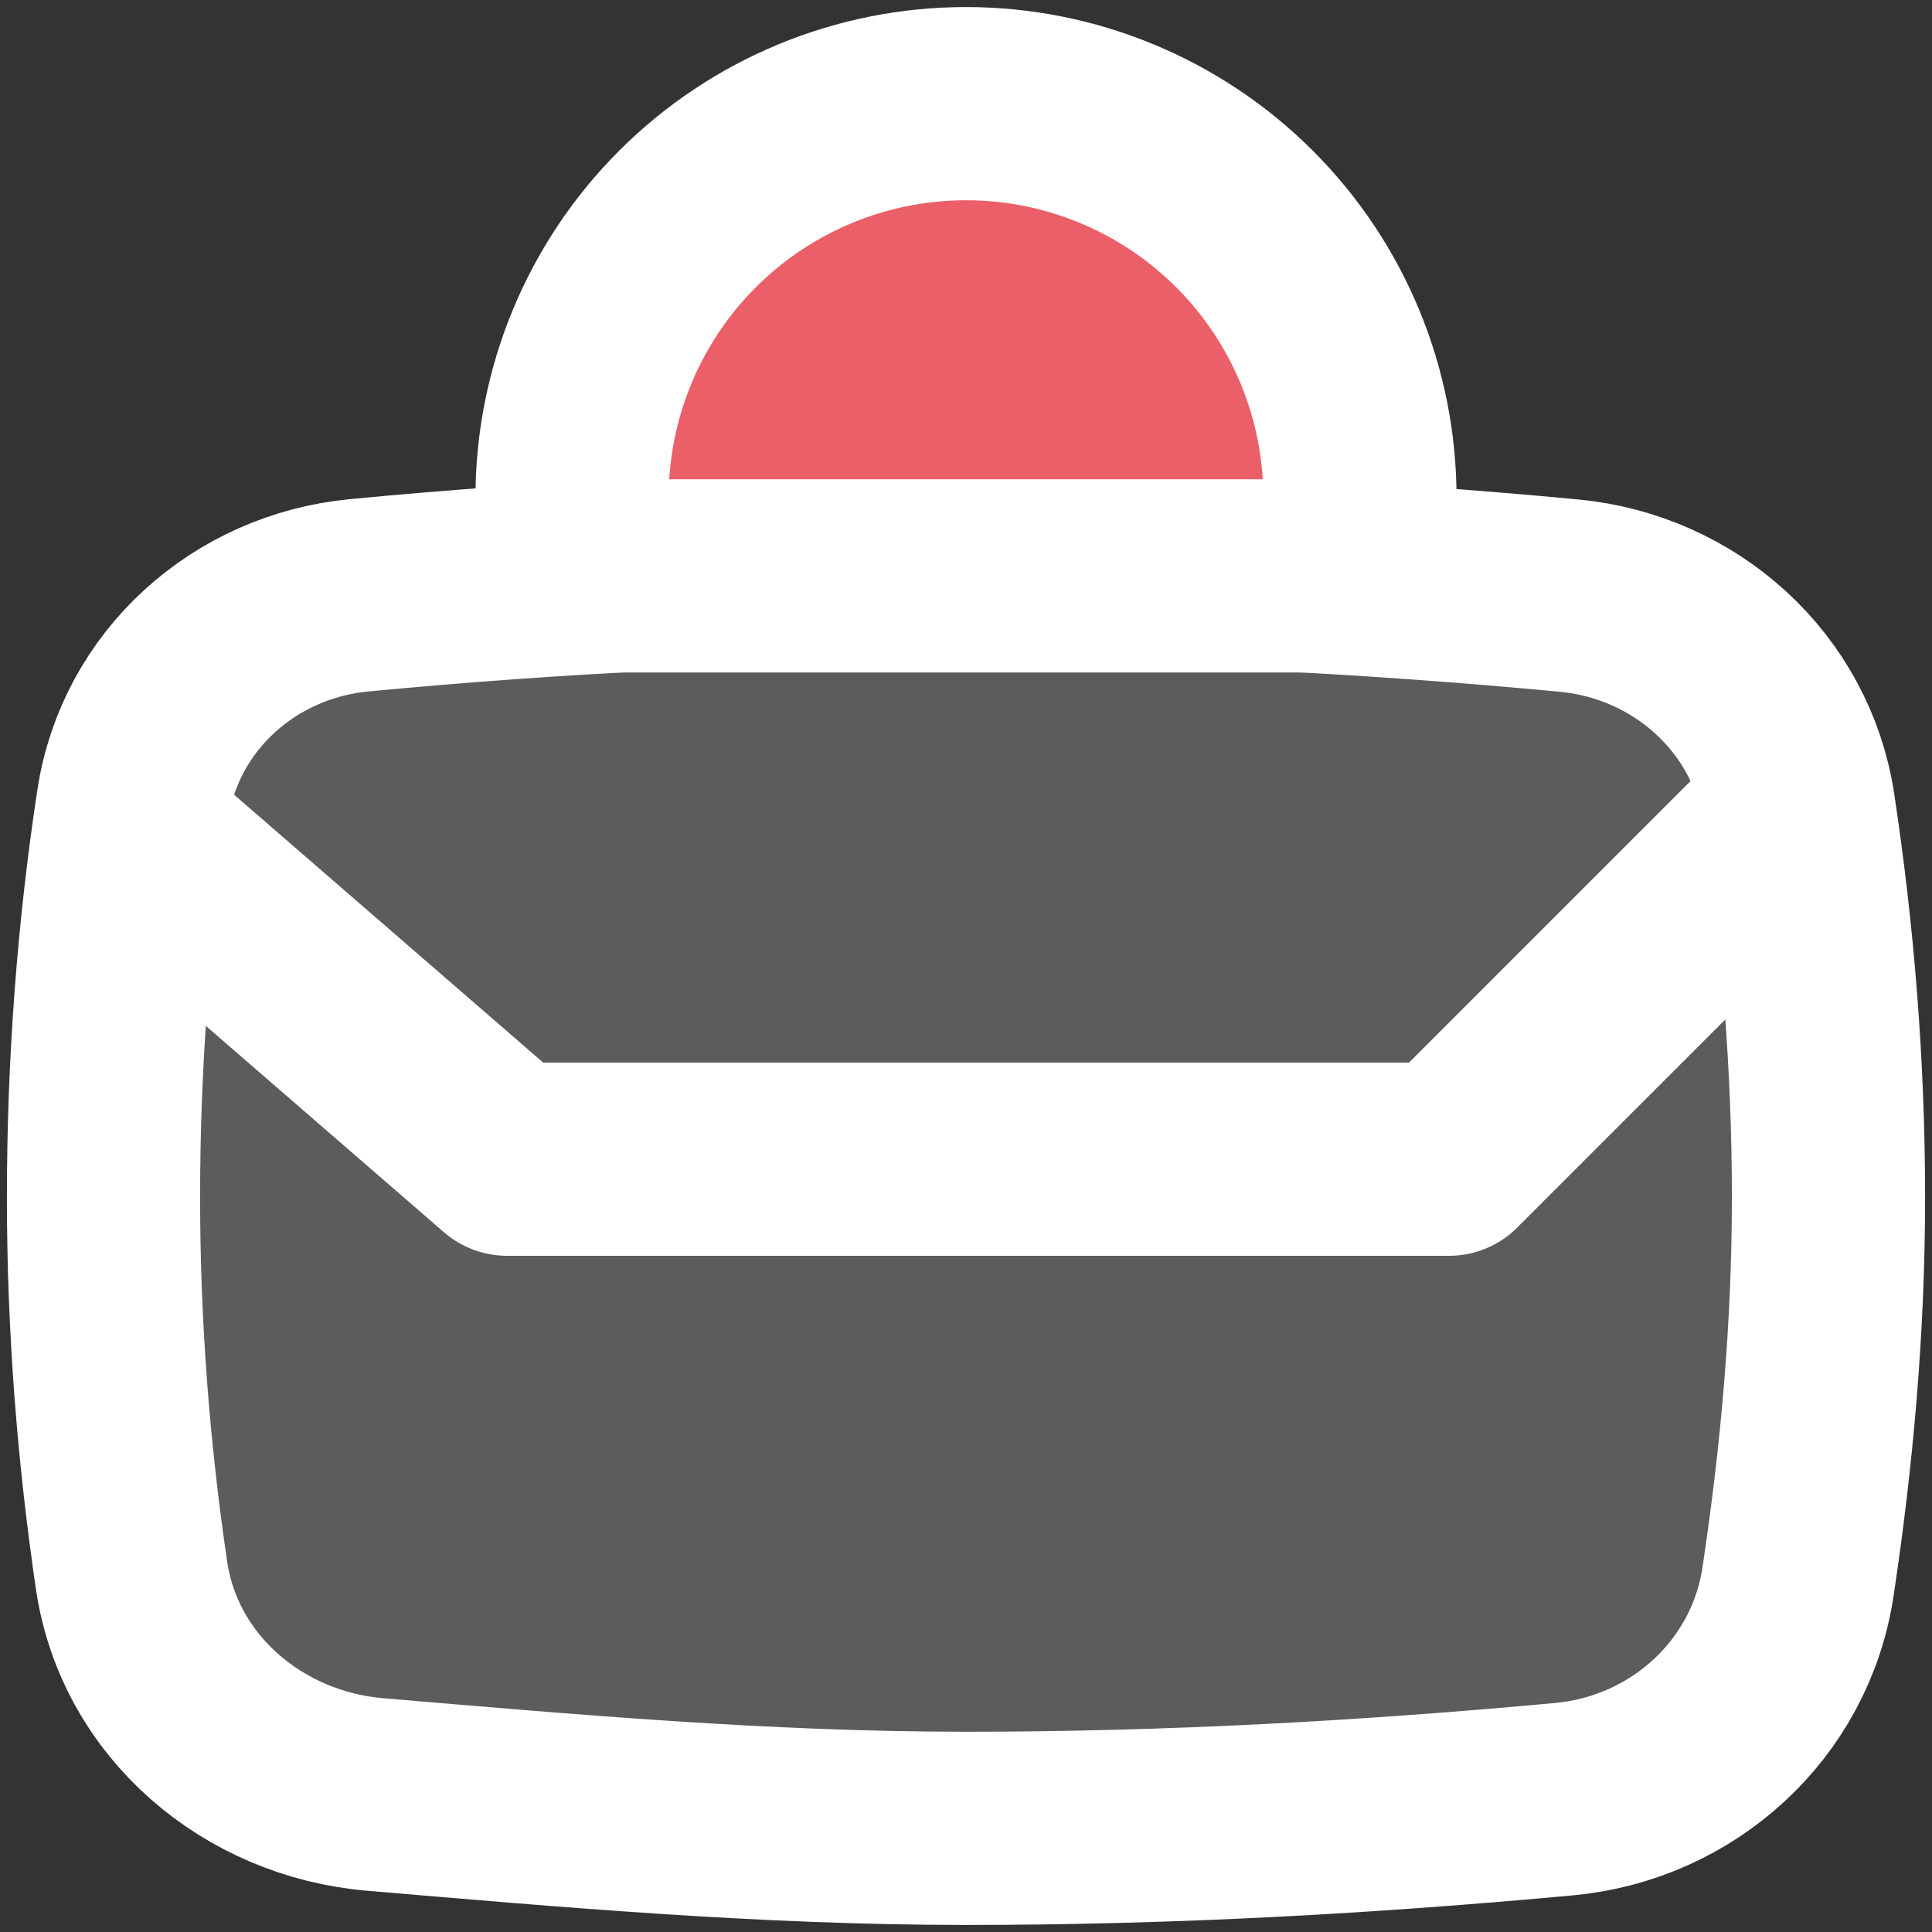 <svg width="40" height="40" viewBox="0 0 40 40" fill="none" xmlns="http://www.w3.org/2000/svg">
<rect x="0" y="0" width="40" height="40" fill="#333333" stroke="none"/>
<g clip-path="url(#clip0_2584_11383)">
<path d="M2.723 32.614C3.093 35.124 5.242 36.939 7.769 37.153C11.71 37.486 15.802 37.854 20 37.854C24.259 37.854 28.382 37.62 32.38 37.25C34.839 37.023 36.859 35.19 37.226 32.748C37.614 30.169 37.857 27.517 37.857 24.792C37.857 22.04 37.634 19.337 37.24 16.733C36.878 14.339 34.891 12.558 32.48 12.331C28.441 11.951 24.299 11.73 20 11.73C15.687 11.73 11.47 11.939 7.435 12.325C5.066 12.551 3.111 14.294 2.752 16.646C2.351 19.275 2.143 22.012 2.143 24.792C2.143 27.471 2.35 30.077 2.723 32.614Z" fill="white" fill-opacity="0.2" stroke="white" stroke-width="4" stroke-linejoin="round"/>
<path d="M36.5 17.5L30 24L10.5 24L3 17.5" stroke="white" stroke-width="4" stroke-linecap="round" stroke-linejoin="round"/>
<path d="M28.156 11.923V10.302C28.156 8.139 27.297 6.064 25.767 4.535C24.238 3.005 22.163 2.146 20 2.146C17.837 2.146 15.762 3.005 14.233 4.535C12.703 6.064 11.844 8.139 11.844 10.302V11.923" fill="#EB6068"/>
<path d="M28.156 11.923V10.302C28.156 8.139 27.297 6.064 25.767 4.535C24.238 3.005 22.163 2.146 20 2.146C17.837 2.146 15.762 3.005 14.233 4.535C12.703 6.064 11.844 8.139 11.844 10.302V11.923H28.156Z" stroke="white" stroke-width="4" stroke-linecap="round" stroke-linejoin="round"/>
</g>
<defs>
<clipPath id="clip0_2584_11383">
<rect width="40" height="40" fill="white"/>
</clipPath>
</defs>
</svg>
